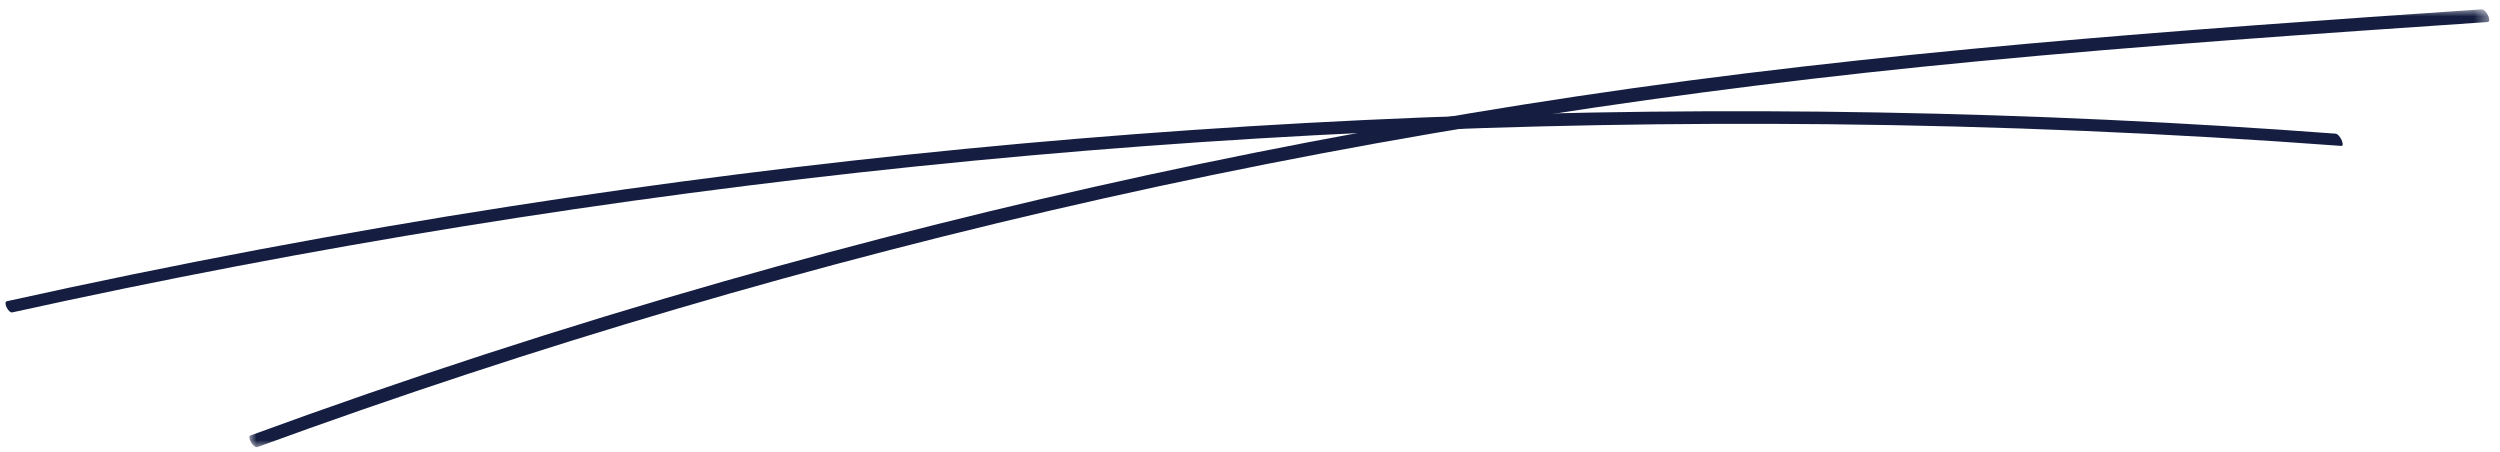 <?xml version="1.0" encoding="UTF-8"?>
<svg width="177px" height="32px" viewBox="0 0 177 32" version="1.1" xmlns="http://www.w3.org/2000/svg" xmlns:xlink="http://www.w3.org/1999/xlink">
    <title>Group 6 Copy 2</title>
    <defs>
        <polygon id="path-1" points="0 0 158.584 0 158.584 31 0 31"></polygon>
    </defs>
    <g id="Page-1" stroke="none" stroke-width="1" fill="none" fill-rule="evenodd">
        <g id="Contextual-advertising-design" transform="translate(-279, -5056)">
            <g id="Group-6-Copy-2" transform="translate(279.39, 5056.66)">
                <path d="M0.476,21.458 C21.588,16.8 42.963,13.345 64.469,11.123 C85.911,8.908 107.479,7.919 129.034,8.135 C141.159,8.258 153.28,8.773 165.372,9.671 C165.658,9.692 165.282,8.826 164.97,8.803 C143.411,7.188 121.764,6.795 100.162,7.665 C78.63,8.531 57.146,10.623 35.852,13.93 C23.868,15.791 11.947,18.04 0.108,20.664 C-0.199,20.732 0.219,21.514 0.476,21.458" id="Fill-1" fill="#151E41"></path>
                <g id="Group-5" transform="translate(17.266, 0)">
                    <mask id="mask-2" fill="white">
                        <use xlink:href="#path-1"></use>
                    </mask>
                    <g id="Clip-4"></g>
                    <path d="M0.576,30.99 C20.16,23.825 40.204,17.93 60.553,13.371 C80.894,8.813 101.502,5.663 122.25,3.692 C134.305,2.546 146.387,1.723 158.467,0.901 C158.796,0.879 158.364,-0.021 158.049,0 C136.645,1.457 115.234,2.971 94.005,6.158 C73.591,9.223 53.376,13.611 33.526,19.278 C22.245,22.498 11.085,26.136 0.069,30.173 C-0.172,30.261 0.269,31.102 0.576,30.99" id="Fill-3" fill="#151E41" mask="url(#mask-2)"></path>
                </g>
            </g>
        </g>
    </g>
</svg>